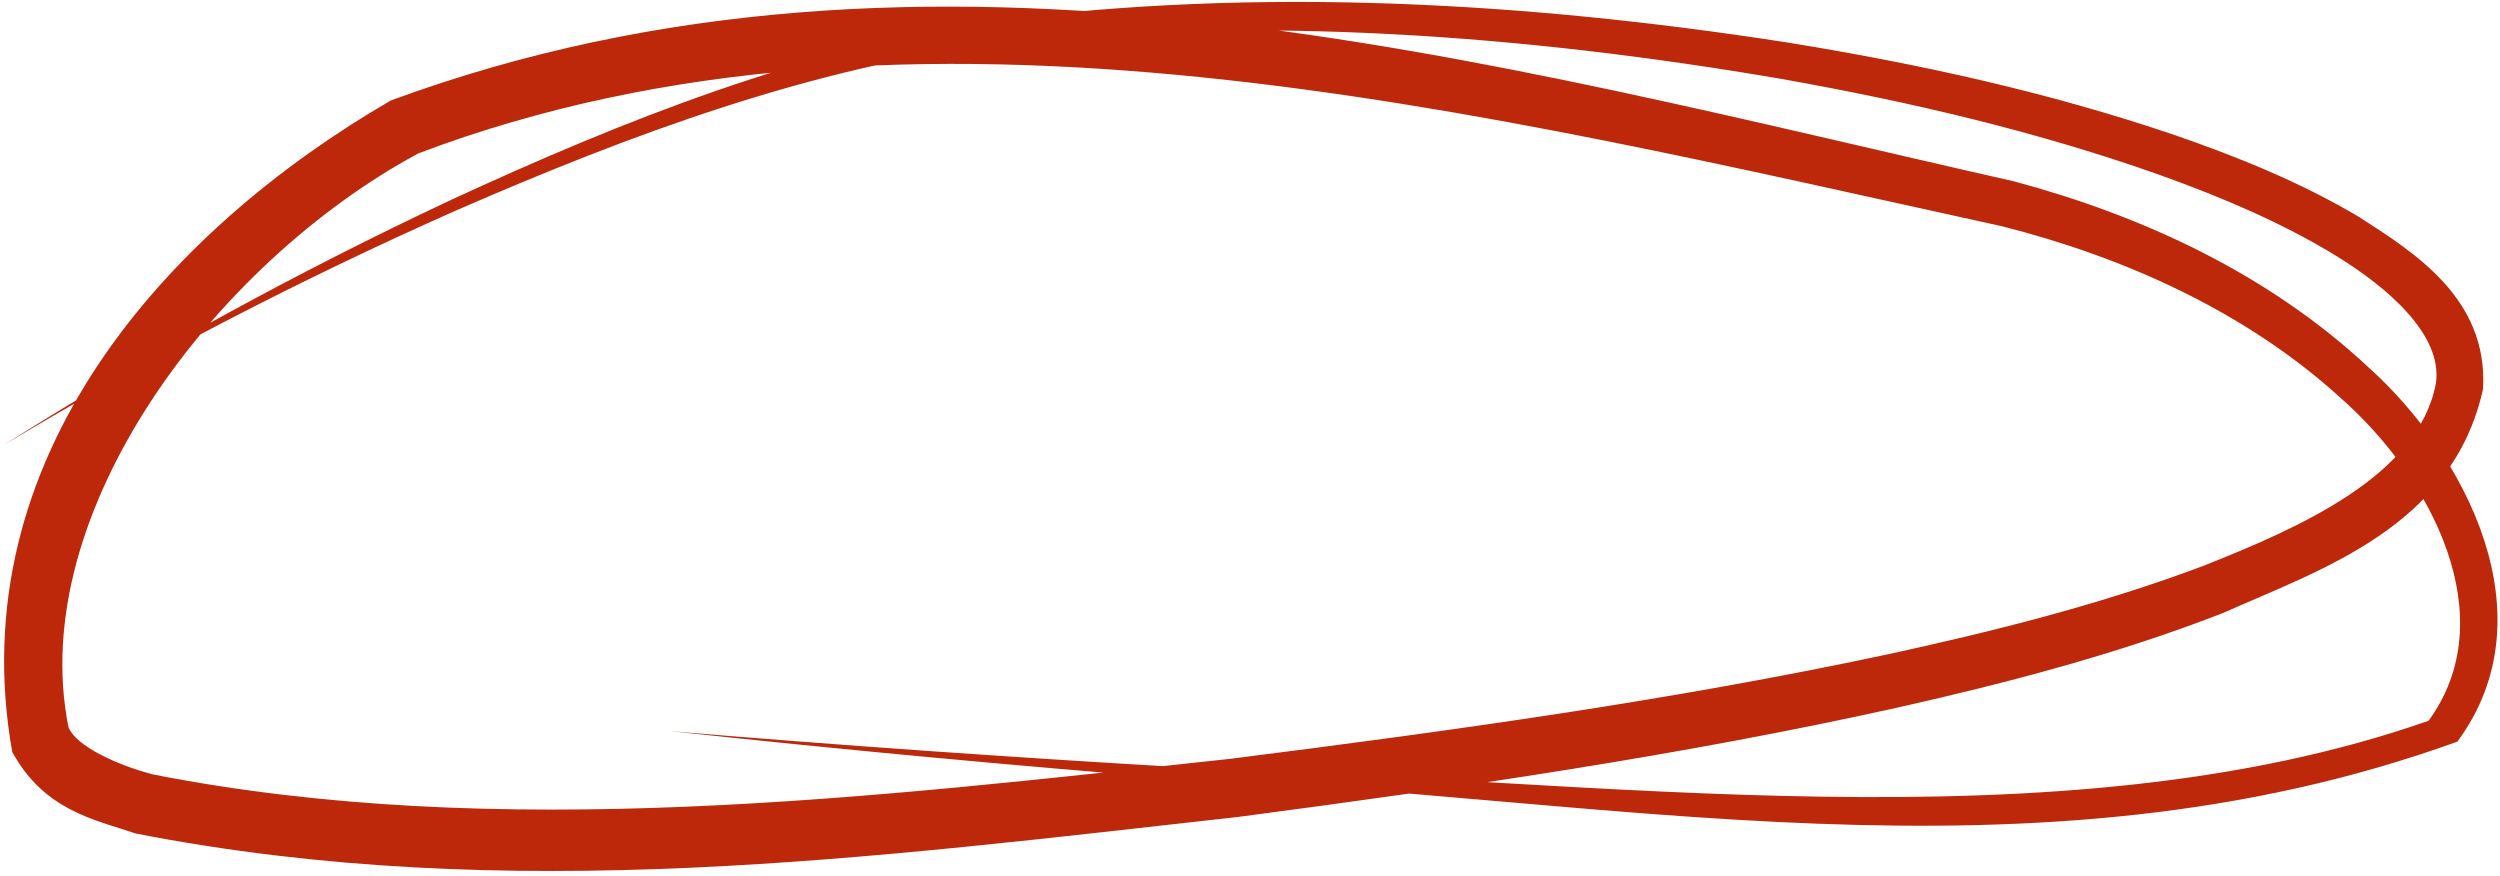<?xml version="1.0" encoding="UTF-8"?> <svg xmlns="http://www.w3.org/2000/svg" width="488" height="171" viewBox="0 0 488 171" fill="none"><path d="M0.8 86.829C29.086 69.876 58.698 54.524 88.902 41.138C123 26.271 158.45 13.068 195.16 8.508C245.868 2.997 297.541 6.802 347.786 15.414C372.964 19.886 397.876 25.729 421.758 34.21C433.65 38.49 445.432 43.459 455.939 49.896C466.026 56.07 476.856 65.373 475.49 74.798C472.195 92.727 449.101 102.915 430.206 110.414C410.297 117.925 389.32 123.209 368.281 127.77C326.105 136.77 283.124 142.681 240.167 148.12C170.264 155.703 97.236 164.451 29.744 151.147C22.639 149.25 14.796 145.596 13.366 141.949C5.006 100.2 41.872 51.402 81.645 29.946C178.012 -6.554 289.568 22.034 390.712 44.146C414.977 50.288 438.475 60.937 456.852 77.64C474.782 93.403 488.747 120.635 474.051 140.694C401.937 165.975 311.472 151.915 230.061 149.733C197.166 147.809 163.619 145.467 131 142.73C163.543 146.264 197.039 149.364 229.904 152.008C312.78 155.046 396.609 174.792 479.678 144.766C497.887 120.162 481.103 88.584 462.355 71.723C442.838 53.511 418.284 42.107 392.979 35.363C290.591 12.25 181.706 -19.213 76.3 19.609C32.703 44.878 -7.785 89.417 2.386 146.774C8.655 158.243 18.438 159.968 26.502 162.701C99.349 176.936 170.61 167.363 241.626 159.472C284.683 153.79 327.869 147.565 370.546 138.088C391.855 133.276 413.145 127.732 433.797 119.712C453.171 111.081 478.704 102.881 484.688 75.943C485.73 58.175 471.051 49.181 460.515 42.371C449.053 35.555 436.803 30.617 424.505 26.368C399.851 17.987 374.536 12.451 348.981 8.309C298.01 0.379 245.882 -2.577 194.591 3.98C157.136 9.376 121.864 23.41 87.959 39.062C57.956 53.148 28.671 69.192 0.8 86.829Z" fill="#BD280B"></path></svg> 